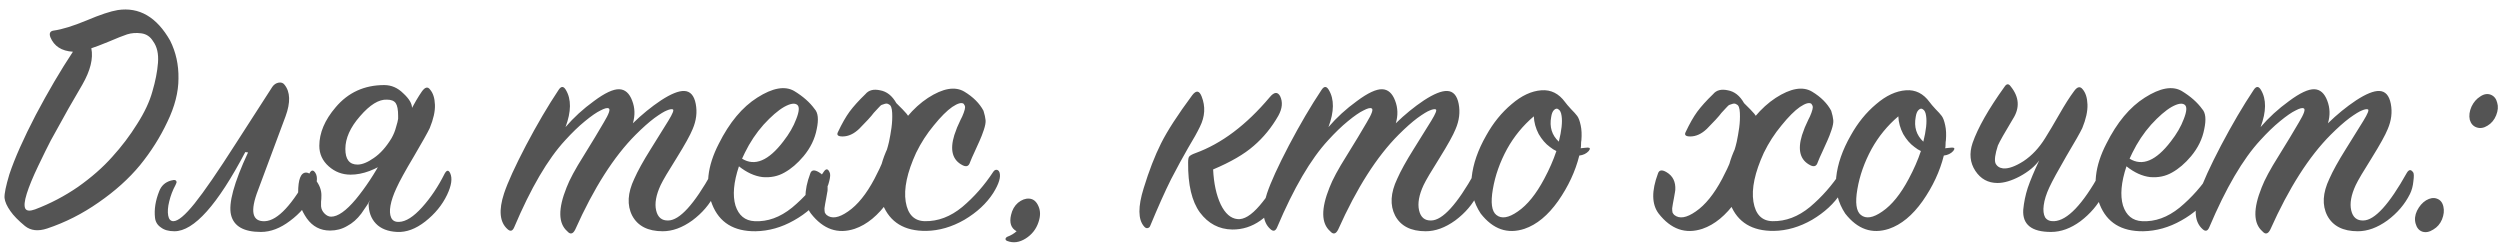 <?xml version="1.0" encoding="UTF-8"?> <svg xmlns="http://www.w3.org/2000/svg" width="432" height="43" viewBox="0 0 432 43" fill="none"> <path d="M12.6 8.94C10.64 8.82 9.34 7.98 8.7 6.42C8.46 5.74 8.66 5.36 9.3 5.28C10.74 5.08 12.62 4.5 14.94 3.54C17.3 2.54 19.1 1.94 20.34 1.74C24.06 1.18 27.08 2.94 29.4 7.02C30.4 9.02 30.88 11.2 30.84 13.56C30.84 15.92 30.2 18.42 28.92 21.06C27.68 23.7 26.1 26.2 24.18 28.56C22.26 30.88 19.88 33.02 17.04 34.98C14.24 36.94 11.28 38.44 8.16 39.48C6.6 40 5.32 39.86 4.32 39.06C3.16 38.1 2.32 37.24 1.8 36.48C1.2 35.64 0.86 34.88 0.78 34.2C0.74 33.48 1.02 32.12 1.62 30.12C2.54 27.36 4.06 23.94 6.18 19.86C8.34 15.78 10.48 12.14 12.6 8.94ZM15.78 8.34C16.14 10.1 15.62 12.2 14.22 14.64C14.14 14.76 13.34 16.14 11.82 18.78C10.34 21.42 9.32 23.26 8.76 24.3C8.24 25.3 7.52 26.76 6.6 28.68C5.68 30.6 5.02 32.2 4.62 33.48C4.22 34.76 4.14 35.62 4.38 36.06C4.62 36.46 5.18 36.5 6.06 36.18C8.7 35.18 11.18 33.88 13.5 32.28C15.82 30.64 17.78 28.92 19.38 27.12C21.02 25.32 22.46 23.42 23.7 21.42C24.98 19.42 25.86 17.54 26.34 15.78C26.86 14.02 27.18 12.38 27.3 10.86C27.42 9.3 27.14 8.06 26.46 7.14C25.98 6.34 25.3 5.88 24.42 5.76C23.54 5.64 22.72 5.7 21.96 5.94C21.24 6.18 20.18 6.6 18.78 7.2C17.42 7.76 16.42 8.14 15.78 8.34ZM45.804 38.22C48.004 38.1 50.564 35.34 53.484 29.94C53.804 29.34 54.144 29.32 54.504 29.88C54.984 30.64 54.804 31.9 53.964 33.66C53.124 35.38 51.844 36.88 50.124 38.16C48.444 39.44 46.764 40.08 45.084 40.08C42.124 40.08 40.404 39.1 39.924 37.14C39.444 35.18 40.424 31.58 42.864 26.34L42.384 26.28C37.584 35.4 33.504 39.96 30.144 39.96C29.144 39.96 28.364 39.74 27.804 39.3C27.204 38.9 26.864 38.34 26.784 37.62C26.704 36.9 26.724 36.16 26.844 35.4C26.964 34.64 27.184 33.86 27.504 33.06C27.864 32.1 28.544 31.48 29.544 31.2C30.224 31 30.544 31.12 30.504 31.56C30.464 31.68 30.404 31.82 30.324 31.98C29.844 32.86 29.484 33.8 29.244 34.8C29.004 35.76 28.944 36.58 29.064 37.26C29.184 37.9 29.484 38.22 29.964 38.22C30.764 38.22 31.984 37.2 33.624 35.16C35.264 33.12 37.644 29.66 40.764 24.78L47.064 15C47.344 14.6 47.704 14.36 48.144 14.28C48.584 14.2 48.924 14.32 49.164 14.64C50.164 15.88 50.224 17.7 49.344 20.1L44.604 32.82C43.164 36.54 43.564 38.34 45.804 38.22ZM71.198 18.66L67.298 27.66C64.938 29.34 62.698 30.18 60.578 30.18C59.138 30.18 57.878 29.7 56.798 28.74C55.718 27.78 55.178 26.6 55.178 25.2C55.178 22.96 56.118 20.74 57.998 18.54C60.158 15.98 62.958 14.7 66.398 14.7C67.638 14.7 68.738 15.18 69.698 16.14C70.698 17.06 71.198 17.9 71.198 18.66ZM66.158 27.36L67.898 27.42C67.418 28.18 66.818 29.24 66.098 30.6C65.418 31.96 64.818 33.1 64.298 34.02C63.778 34.94 63.158 35.9 62.438 36.9C61.718 37.86 60.898 38.58 59.978 39.06C59.098 39.58 58.118 39.84 57.038 39.84C55.358 39.84 54.018 39.14 53.018 37.74C52.018 36.3 51.518 34.82 51.518 33.3C51.518 30.98 51.978 29.82 52.898 29.82C53.378 29.82 53.938 30.26 54.578 31.14C55.218 31.98 55.538 32.84 55.538 33.72C55.538 34.2 55.518 34.58 55.478 34.86C55.478 35.14 55.478 35.34 55.478 35.46C55.478 35.54 55.478 35.6 55.478 35.64C55.518 36.12 55.718 36.54 56.078 36.9C56.438 37.26 56.818 37.44 57.218 37.44C58.378 37.44 59.798 36.44 61.478 34.44C63.158 32.4 64.718 30.04 66.158 27.36ZM63.698 35.16L70.718 19.5C71.598 17.86 72.318 16.64 72.878 15.84C73.438 15.04 73.918 14.92 74.318 15.48C74.838 16.08 75.118 16.96 75.158 18.12C75.198 19.24 74.898 20.58 74.258 22.14C73.898 22.9 72.978 24.54 71.498 27.06C70.018 29.54 69.018 31.36 68.498 32.52C67.978 33.64 67.638 34.64 67.478 35.52C67.318 36.4 67.358 37.1 67.598 37.62C67.838 38.14 68.298 38.38 68.978 38.34C70.138 38.3 71.458 37.46 72.938 35.82C74.418 34.18 75.718 32.24 76.838 30C77.198 29.36 77.518 29.34 77.798 29.94C78.198 30.82 78.018 32.06 77.258 33.66C76.418 35.42 75.158 36.96 73.478 38.28C71.838 39.56 70.218 40.16 68.618 40.08C67.018 40 65.798 39.52 64.958 38.64C64.118 37.76 63.698 36.6 63.698 35.16ZM67.658 23.88C68.018 23.24 68.278 22.6 68.438 21.96C68.638 21.32 68.758 20.84 68.798 20.52V20.04C68.798 18.96 68.658 18.22 68.378 17.82C68.098 17.42 67.598 17.22 66.878 17.22C65.478 17.14 63.918 18.1 62.198 20.1C60.518 22.02 59.678 23.9 59.678 25.74C59.678 27.54 60.378 28.44 61.778 28.44C62.578 28.44 63.518 28.06 64.598 27.3C65.718 26.54 66.738 25.4 67.658 23.88ZM97.722 21.96C99.122 20.32 100.762 18.82 102.642 17.46C104.522 16.06 105.982 15.38 107.022 15.42C108.022 15.46 108.762 16.12 109.242 17.4C109.722 18.64 109.762 19.94 109.362 21.3C110.922 19.78 112.542 18.46 114.222 17.34C115.942 16.22 117.282 15.68 118.242 15.72C119.282 15.76 119.942 16.5 120.222 17.94C120.502 19.38 120.322 20.84 119.682 22.32C119.282 23.32 118.362 24.98 116.922 27.3C115.482 29.58 114.562 31.14 114.162 31.98C113.362 33.7 113.102 35.16 113.382 36.36C113.662 37.56 114.362 38.14 115.482 38.1C117.442 38.06 119.942 35.32 122.982 29.88C123.342 29.28 123.702 29.24 124.062 29.76C124.222 29.92 124.242 30.44 124.122 31.32C124.042 32.16 123.842 32.9 123.522 33.54C122.642 35.3 121.342 36.82 119.622 38.1C117.902 39.34 116.202 39.96 114.522 39.96C111.962 39.96 110.202 39.06 109.242 37.26C108.322 35.46 108.442 33.34 109.602 30.9C110.202 29.54 111.142 27.84 112.422 25.8C113.702 23.76 114.722 22.12 115.482 20.88C116.242 19.64 116.502 18.98 116.262 18.9C116.062 18.82 115.722 18.88 115.242 19.08C114.802 19.24 114.082 19.68 113.082 20.4C112.122 21.12 111.042 22.08 109.842 23.28C106.082 27.04 102.602 32.5 99.402 39.66C99.002 40.46 98.542 40.56 98.022 39.96C96.462 38.6 96.422 36.08 97.902 32.4C98.422 31.04 99.402 29.22 100.842 26.94C102.282 24.62 103.442 22.7 104.322 21.18C105.242 19.66 105.522 18.84 105.162 18.72C104.922 18.6 104.462 18.72 103.782 19.08C103.102 19.4 102.202 20.02 101.082 20.94C100.002 21.82 98.862 22.92 97.662 24.24C94.662 27.48 91.722 32.5 88.842 39.3C88.562 39.94 88.182 40.04 87.702 39.6C86.342 38.4 86.142 36.34 87.102 33.42C87.742 31.5 89.002 28.74 90.882 25.14C92.802 21.5 94.682 18.3 96.522 15.54C96.962 14.86 97.382 14.86 97.782 15.54C98.742 17.14 98.722 19.28 97.722 21.96ZM127.688 28.74C126.768 31.5 126.568 33.76 127.088 35.52C127.648 37.24 128.748 38.14 130.388 38.22C132.628 38.34 134.788 37.56 136.868 35.88C138.948 34.16 140.768 32.1 142.328 29.7C142.728 29.1 143.068 29.12 143.348 29.76C143.508 30.04 143.488 30.56 143.288 31.32C143.128 32.04 142.808 32.76 142.328 33.48C141.048 35.36 139.328 36.9 137.168 38.1C135.048 39.3 132.848 39.92 130.568 39.96C126.808 40 124.308 38.46 123.068 35.34C121.828 32.22 122.208 28.72 124.208 24.84C126.048 21.16 128.268 18.5 130.868 16.86C133.508 15.18 135.628 14.8 137.228 15.72C138.748 16.64 139.928 17.68 140.768 18.84C141.368 19.48 141.488 20.64 141.128 22.32C140.808 24 140.048 25.56 138.848 27C137.808 28.24 136.708 29.18 135.548 29.82C134.428 30.46 133.168 30.72 131.768 30.6C130.408 30.44 129.048 29.82 127.688 28.74ZM128.228 27.42C130.428 28.78 132.808 27.78 135.368 24.42C136.368 23.14 137.108 21.86 137.588 20.58C138.108 19.26 138.168 18.44 137.768 18.12C137.328 17.76 136.568 17.88 135.488 18.48C134.448 19.08 133.268 20.1 131.948 21.54C130.668 22.98 129.588 24.6 128.708 26.4C128.468 26.88 128.308 27.22 128.228 27.42ZM166.647 15.84C168.167 16.76 169.267 17.86 169.947 19.14C170.147 19.78 170.267 20.32 170.307 20.76C170.347 21.16 170.247 21.72 170.007 22.44C169.767 23.16 169.527 23.78 169.287 24.3C169.087 24.78 168.807 25.4 168.447 26.16C168.087 26.92 167.807 27.56 167.607 28.08C167.407 28.72 166.987 28.88 166.347 28.56C164.587 27.68 164.107 25.94 164.907 23.34C165.027 22.98 165.187 22.54 165.387 22.02C165.627 21.5 165.827 21.06 165.987 20.7C166.187 20.34 166.367 19.94 166.527 19.5C166.687 19.06 166.767 18.74 166.767 18.54C166.767 18.34 166.687 18.14 166.527 17.94C166.167 17.66 165.507 17.84 164.547 18.48C163.627 19.12 162.567 20.18 161.367 21.66C160.167 23.1 159.147 24.68 158.307 26.4C156.747 29.8 156.147 32.62 156.507 34.86C156.867 37.06 157.967 38.18 159.807 38.22C162.087 38.26 164.247 37.44 166.287 35.76C168.327 34.04 170.107 32.02 171.627 29.7C171.787 29.46 171.967 29.34 172.167 29.34C172.407 29.34 172.587 29.48 172.707 29.76C172.987 30.56 172.627 31.76 171.627 33.36C170.467 35.16 168.807 36.7 166.647 37.98C164.487 39.22 162.287 39.86 160.047 39.9C156.287 39.94 153.787 38.42 152.547 35.34C151.347 32.22 151.747 28.72 153.747 24.84C155.587 21.24 157.787 18.6 160.347 16.92C162.947 15.24 165.047 14.88 166.647 15.84ZM153.627 18.06C153.427 17.9 153.187 17.86 152.907 17.94C152.667 18.02 152.487 18.08 152.367 18.12C152.247 18.16 152.047 18.34 151.767 18.66C151.487 18.94 151.227 19.22 150.987 19.5C150.787 19.78 150.447 20.18 149.967 20.7C149.487 21.22 148.987 21.74 148.467 22.26C147.547 23.14 146.587 23.58 145.587 23.58C144.787 23.58 144.527 23.32 144.807 22.8C145.487 21.36 146.147 20.2 146.787 19.32C147.467 18.4 148.387 17.38 149.547 16.26C150.107 15.58 150.947 15.36 152.067 15.6C153.227 15.8 154.167 16.54 154.887 17.82C155.047 17.98 155.407 18.34 155.967 18.9C156.527 19.46 156.867 19.88 156.987 20.16C157.107 20.4 157.247 20.88 157.407 21.6C157.567 22.32 157.607 23.2 157.527 24.24C157.487 24.4 157.467 24.64 157.467 24.96C157.467 25.24 157.447 25.46 157.407 25.62L157.167 26.88C156.487 29.6 155.267 32.22 153.507 34.74C151.747 37.22 149.807 38.82 147.687 39.54C144.767 40.5 142.247 39.62 140.127 36.9C138.927 35.3 138.887 33 140.007 30C140.207 29.36 140.707 29.28 141.507 29.76C142.587 30.4 143.087 31.42 143.007 32.82C143.007 32.94 142.987 33.08 142.947 33.24C142.907 33.48 142.847 33.82 142.767 34.26C142.687 34.66 142.627 34.98 142.587 35.22C142.547 35.46 142.507 35.72 142.467 36C142.467 36.28 142.487 36.52 142.527 36.72C142.607 36.88 142.707 37.02 142.827 37.14C143.707 37.86 144.947 37.66 146.547 36.54C148.187 35.42 149.707 33.54 151.107 30.9C152.347 28.58 153.187 26.44 153.627 24.48C153.787 23.72 153.927 22.92 154.047 22.08C154.167 21.2 154.207 20.34 154.167 19.5C154.127 18.66 153.947 18.18 153.627 18.06ZM175.668 39.96C174.708 39.44 174.388 38.5 174.708 37.14C174.908 36.26 175.308 35.56 175.908 35.04C176.548 34.52 177.188 34.28 177.828 34.32C178.548 34.36 179.088 34.8 179.448 35.64C179.808 36.44 179.808 37.36 179.448 38.4C179.048 39.6 178.308 40.54 177.228 41.22C176.148 41.9 175.088 42.04 174.048 41.64C173.848 41.56 173.748 41.44 173.748 41.28C173.788 41.12 173.888 41 174.048 40.92C174.688 40.68 175.228 40.36 175.668 39.96ZM206.567 26.46C211.087 24.82 215.367 21.6 219.407 16.8C220.167 15.88 220.767 15.82 221.207 16.62C221.687 17.62 221.587 18.74 220.907 19.98C219.747 22.02 218.327 23.76 216.647 25.2C215.007 26.64 212.667 28 209.627 29.28C209.747 31.72 210.187 33.74 210.947 35.34C211.707 36.9 212.667 37.74 213.827 37.86C214.947 37.98 216.227 37.2 217.667 35.52C219.107 33.84 220.347 31.92 221.387 29.76C221.587 29.4 221.787 29.22 221.987 29.22C222.227 29.18 222.427 29.34 222.587 29.7C222.987 30.66 222.747 31.88 221.867 33.36C219.427 37.6 216.447 39.7 212.927 39.66C210.647 39.62 208.787 38.64 207.347 36.72C205.947 34.8 205.267 31.92 205.307 28.08C205.307 27.56 205.367 27.22 205.487 27.06C205.647 26.86 206.007 26.66 206.567 26.46ZM207.647 16.68C208.327 18.4 208.227 20.14 207.347 21.9C206.907 22.82 206.227 24.04 205.307 25.56C204.427 27.08 203.447 28.88 202.367 30.96C201.327 33.04 200.127 35.72 198.767 39C198.687 39.24 198.527 39.38 198.287 39.42C198.087 39.46 197.887 39.36 197.687 39.12C196.647 37.92 196.627 35.72 197.627 32.52C198.547 29.52 199.547 26.94 200.627 24.78C201.707 22.62 203.507 19.84 206.027 16.44C206.707 15.56 207.247 15.64 207.647 16.68ZM229.558 21.96C230.958 20.32 232.598 18.82 234.478 17.46C236.358 16.06 237.818 15.38 238.858 15.42C239.858 15.46 240.598 16.12 241.078 17.4C241.558 18.64 241.598 19.94 241.198 21.3C242.758 19.78 244.378 18.46 246.058 17.34C247.778 16.22 249.118 15.68 250.078 15.72C251.118 15.76 251.778 16.5 252.058 17.94C252.338 19.38 252.158 20.84 251.518 22.32C251.118 23.32 250.198 24.98 248.758 27.3C247.318 29.58 246.398 31.14 245.998 31.98C245.198 33.7 244.938 35.16 245.218 36.36C245.498 37.56 246.198 38.14 247.318 38.1C249.278 38.06 251.778 35.32 254.818 29.88C255.178 29.28 255.538 29.24 255.898 29.76C256.058 29.92 256.078 30.44 255.958 31.32C255.878 32.16 255.678 32.9 255.358 33.54C254.478 35.3 253.178 36.82 251.458 38.1C249.738 39.34 248.038 39.96 246.358 39.96C243.798 39.96 242.038 39.06 241.078 37.26C240.158 35.46 240.278 33.34 241.438 30.9C242.038 29.54 242.978 27.84 244.258 25.8C245.538 23.76 246.558 22.12 247.318 20.88C248.078 19.64 248.338 18.98 248.098 18.9C247.898 18.82 247.558 18.88 247.078 19.08C246.638 19.24 245.918 19.68 244.918 20.4C243.958 21.12 242.878 22.08 241.678 23.28C237.918 27.04 234.438 32.5 231.238 39.66C230.838 40.46 230.378 40.56 229.858 39.96C228.298 38.6 228.258 36.08 229.738 32.4C230.258 31.04 231.238 29.22 232.678 26.94C234.118 24.62 235.278 22.7 236.158 21.18C237.078 19.66 237.358 18.84 236.998 18.72C236.758 18.6 236.298 18.72 235.618 19.08C234.938 19.4 234.038 20.02 232.918 20.94C231.838 21.82 230.698 22.92 229.498 24.24C226.498 27.48 223.558 32.5 220.678 39.3C220.398 39.94 220.018 40.04 219.538 39.6C218.178 38.4 217.978 36.34 218.938 33.42C219.578 31.5 220.838 28.74 222.718 25.14C224.638 21.5 226.518 18.3 228.358 15.54C228.798 14.86 229.218 14.86 229.618 15.54C230.578 17.14 230.558 19.28 229.558 21.96ZM274.524 26.1C274.124 26.54 273.584 26.8 272.904 26.88C272.224 29.6 271.004 32.22 269.244 34.74C267.484 37.22 265.544 38.82 263.424 39.54C260.504 40.5 257.984 39.62 255.864 36.9C254.624 35.02 254.104 32.94 254.304 30.66C254.544 28.34 255.384 25.92 256.824 23.4C258.024 21.24 259.484 19.44 261.204 18C262.924 16.52 264.644 15.72 266.364 15.6C268.004 15.48 269.364 16.16 270.444 17.64C270.644 17.92 270.984 18.32 271.464 18.84C271.944 19.32 272.304 19.72 272.544 20.04C272.784 20.36 272.984 20.9 273.144 21.66C273.304 22.38 273.344 23.24 273.264 24.24C273.224 24.4 273.204 24.64 273.204 24.96C273.204 25.24 273.184 25.46 273.144 25.62C273.264 25.62 273.444 25.6 273.684 25.56C273.964 25.52 274.184 25.5 274.344 25.5C274.784 25.5 274.844 25.7 274.524 26.1ZM269.364 24.48C269.844 22.56 270.004 21.08 269.844 20.04C269.764 19.44 269.584 19.06 269.304 18.9C269.064 18.7 268.804 18.74 268.524 19.02C268.284 19.26 268.124 19.66 268.044 20.22C267.724 21.94 268.164 23.36 269.364 24.48ZM268.944 26.1C268.584 25.94 268.204 25.7 267.804 25.38C267.084 24.86 266.444 24.12 265.884 23.16C265.364 22.16 265.084 21.14 265.044 20.1C263.164 21.7 261.624 23.58 260.424 25.74C259.184 28.02 258.364 30.34 257.964 32.7C257.564 35.02 257.764 36.5 258.564 37.14C259.444 37.86 260.684 37.66 262.284 36.54C263.924 35.42 265.444 33.54 266.844 30.9C267.724 29.26 268.424 27.66 268.944 26.1ZM313.131 15.84C314.651 16.76 315.751 17.86 316.431 19.14C316.631 19.78 316.751 20.32 316.791 20.76C316.831 21.16 316.731 21.72 316.491 22.44C316.251 23.16 316.011 23.78 315.771 24.3C315.571 24.78 315.291 25.4 314.931 26.16C314.571 26.92 314.291 27.56 314.091 28.08C313.891 28.72 313.471 28.88 312.831 28.56C311.071 27.68 310.591 25.94 311.391 23.34C311.511 22.98 311.671 22.54 311.871 22.02C312.111 21.5 312.311 21.06 312.471 20.7C312.671 20.34 312.851 19.94 313.011 19.5C313.171 19.06 313.251 18.74 313.251 18.54C313.251 18.34 313.171 18.14 313.011 17.94C312.651 17.66 311.991 17.84 311.031 18.48C310.111 19.12 309.051 20.18 307.851 21.66C306.651 23.1 305.631 24.68 304.791 26.4C303.231 29.8 302.631 32.62 302.991 34.86C303.351 37.06 304.451 38.18 306.291 38.22C308.571 38.26 310.731 37.44 312.771 35.76C314.811 34.04 316.591 32.02 318.111 29.7C318.271 29.46 318.451 29.34 318.651 29.34C318.891 29.34 319.071 29.48 319.191 29.76C319.471 30.56 319.111 31.76 318.111 33.36C316.951 35.16 315.291 36.7 313.131 37.98C310.971 39.22 308.771 39.86 306.531 39.9C302.771 39.94 300.271 38.42 299.031 35.34C297.831 32.22 298.231 28.72 300.231 24.84C302.071 21.24 304.271 18.6 306.831 16.92C309.431 15.24 311.531 14.88 313.131 15.84ZM300.111 18.06C299.911 17.9 299.671 17.86 299.391 17.94C299.151 18.02 298.971 18.08 298.851 18.12C298.731 18.16 298.531 18.34 298.251 18.66C297.971 18.94 297.711 19.22 297.471 19.5C297.271 19.78 296.931 20.18 296.451 20.7C295.971 21.22 295.471 21.74 294.951 22.26C294.031 23.14 293.071 23.58 292.071 23.58C291.271 23.58 291.011 23.32 291.291 22.8C291.971 21.36 292.631 20.2 293.271 19.32C293.951 18.4 294.871 17.38 296.031 16.26C296.591 15.58 297.431 15.36 298.551 15.6C299.711 15.8 300.651 16.54 301.371 17.82C301.531 17.98 301.891 18.34 302.451 18.9C303.011 19.46 303.351 19.88 303.471 20.16C303.591 20.4 303.731 20.88 303.891 21.6C304.051 22.32 304.091 23.2 304.011 24.24C303.971 24.4 303.951 24.64 303.951 24.96C303.951 25.24 303.931 25.46 303.891 25.62L303.651 26.88C302.971 29.6 301.751 32.22 299.991 34.74C298.231 37.22 296.291 38.82 294.171 39.54C291.251 40.5 288.731 39.62 286.611 36.9C285.411 35.3 285.371 33 286.491 30C286.691 29.36 287.191 29.28 287.991 29.76C289.071 30.4 289.571 31.42 289.491 32.82C289.491 32.94 289.471 33.08 289.431 33.24C289.391 33.48 289.331 33.82 289.251 34.26C289.171 34.66 289.111 34.98 289.071 35.22C289.031 35.46 288.991 35.72 288.951 36C288.951 36.28 288.971 36.52 289.011 36.72C289.091 36.88 289.191 37.02 289.311 37.14C290.191 37.86 291.431 37.66 293.031 36.54C294.671 35.42 296.191 33.54 297.591 30.9C298.831 28.58 299.671 26.44 300.111 24.48C300.271 23.72 300.411 22.92 300.531 22.08C300.651 21.2 300.691 20.34 300.651 19.5C300.611 18.66 300.431 18.18 300.111 18.06ZM337.512 26.1C337.112 26.54 336.572 26.8 335.892 26.88C335.212 29.6 333.992 32.22 332.232 34.74C330.472 37.22 328.532 38.82 326.412 39.54C323.492 40.5 320.972 39.62 318.852 36.9C317.612 35.02 317.092 32.94 317.292 30.66C317.532 28.34 318.372 25.92 319.812 23.4C321.012 21.24 322.472 19.44 324.192 18C325.912 16.52 327.632 15.72 329.352 15.6C330.992 15.48 332.352 16.16 333.432 17.64C333.632 17.92 333.972 18.32 334.452 18.84C334.932 19.32 335.292 19.72 335.532 20.04C335.772 20.36 335.972 20.9 336.132 21.66C336.292 22.38 336.332 23.24 336.252 24.24C336.212 24.4 336.192 24.64 336.192 24.96C336.192 25.24 336.172 25.46 336.132 25.62C336.252 25.62 336.432 25.6 336.672 25.56C336.952 25.52 337.172 25.5 337.332 25.5C337.772 25.5 337.832 25.7 337.512 26.1ZM332.352 24.48C332.832 22.56 332.992 21.08 332.832 20.04C332.752 19.44 332.572 19.06 332.292 18.9C332.052 18.7 331.792 18.74 331.512 19.02C331.272 19.26 331.112 19.66 331.032 20.22C330.712 21.94 331.152 23.36 332.352 24.48ZM331.932 26.1C331.572 25.94 331.192 25.7 330.792 25.38C330.072 24.86 329.432 24.12 328.872 23.16C328.352 22.16 328.072 21.14 328.032 20.1C326.152 21.7 324.612 23.58 323.412 25.74C322.172 28.02 321.352 30.34 320.952 32.7C320.552 35.02 320.752 36.5 321.552 37.14C322.432 37.86 323.672 37.66 325.272 36.54C326.912 35.42 328.432 33.54 329.832 30.9C330.712 29.26 331.412 27.66 331.932 26.1ZM352.376 27.72C351.616 28.76 350.496 29.68 349.016 30.48C347.576 31.24 346.296 31.62 345.176 31.62C343.536 31.62 342.256 30.92 341.336 29.52C340.416 28.12 340.256 26.52 340.856 24.72C341.776 22.08 343.616 18.84 346.376 15C346.736 14.44 347.096 14.42 347.456 14.94C348.936 16.78 349.056 18.66 347.816 20.58C346.416 22.9 345.556 24.42 345.236 25.14C344.756 26.62 344.616 27.64 344.816 28.2C345.056 28.72 345.496 29.02 346.136 29.1C347.056 29.18 348.236 28.76 349.676 27.84C351.116 26.88 352.356 25.56 353.396 23.88C354.076 22.8 354.896 21.42 355.856 19.74C356.816 18.06 357.656 16.74 358.376 15.78C358.936 14.98 359.436 14.86 359.876 15.42C360.396 16.02 360.676 16.9 360.716 18.06C360.756 19.22 360.456 20.58 359.816 22.14C359.456 22.9 358.536 24.52 357.056 27C355.616 29.48 354.636 31.28 354.116 32.4C353.596 33.52 353.276 34.54 353.156 35.46C353.036 36.34 353.116 37.04 353.396 37.56C353.716 38.04 354.236 38.26 354.956 38.22C357.236 38.1 359.876 35.34 362.876 29.94C363.036 29.66 363.216 29.52 363.416 29.52C363.656 29.48 363.836 29.6 363.956 29.88C364.396 30.76 364.216 32.02 363.416 33.66C362.496 35.42 361.196 36.94 359.516 38.22C357.836 39.46 356.136 40.08 354.416 40.08C352.736 40.08 351.496 39.76 350.696 39.12C349.896 38.48 349.536 37.52 349.616 36.24C349.736 34.96 349.996 33.7 350.396 32.46C350.836 31.18 351.496 29.6 352.376 27.72ZM367.454 28.74C366.534 31.5 366.334 33.76 366.854 35.52C367.414 37.24 368.514 38.14 370.154 38.22C372.394 38.34 374.554 37.56 376.634 35.88C378.714 34.16 380.534 32.1 382.094 29.7C382.494 29.1 382.834 29.12 383.114 29.76C383.274 30.04 383.254 30.56 383.054 31.32C382.894 32.04 382.574 32.76 382.094 33.48C380.814 35.36 379.094 36.9 376.934 38.1C374.814 39.3 372.614 39.92 370.334 39.96C366.574 40 364.074 38.46 362.834 35.34C361.594 32.22 361.974 28.72 363.974 24.84C365.814 21.16 368.034 18.5 370.634 16.86C373.274 15.18 375.394 14.8 376.994 15.72C378.514 16.64 379.694 17.68 380.534 18.84C381.134 19.48 381.254 20.64 380.894 22.32C380.574 24 379.814 25.56 378.614 27C377.574 28.24 376.474 29.18 375.314 29.82C374.194 30.46 372.934 30.72 371.534 30.6C370.174 30.44 368.814 29.82 367.454 28.74ZM367.994 27.42C370.194 28.78 372.574 27.78 375.134 24.42C376.134 23.14 376.874 21.86 377.354 20.58C377.874 19.26 377.934 18.44 377.534 18.12C377.094 17.76 376.334 17.88 375.254 18.48C374.214 19.08 373.034 20.1 371.714 21.54C370.434 22.98 369.354 24.6 368.474 26.4C368.234 26.88 368.074 27.22 367.994 27.42ZM390.632 21.96C392.032 20.32 393.672 18.82 395.552 17.46C397.432 16.06 398.892 15.38 399.932 15.42C400.932 15.46 401.672 16.12 402.152 17.4C402.632 18.64 402.672 19.94 402.272 21.3C403.832 19.78 405.452 18.46 407.132 17.34C408.852 16.22 410.192 15.68 411.152 15.72C412.192 15.76 412.852 16.5 413.132 17.94C413.412 19.38 413.232 20.84 412.592 22.32C412.192 23.32 411.272 24.98 409.832 27.3C408.392 29.58 407.472 31.14 407.072 31.98C406.272 33.7 406.012 35.16 406.292 36.36C406.572 37.56 407.272 38.14 408.392 38.1C410.352 38.06 412.852 35.32 415.892 29.88C416.252 29.28 416.612 29.24 416.972 29.76C417.132 29.92 417.152 30.44 417.032 31.32C416.952 32.16 416.752 32.9 416.432 33.54C415.552 35.3 414.252 36.82 412.532 38.1C410.812 39.34 409.112 39.96 407.432 39.96C404.872 39.96 403.112 39.06 402.152 37.26C401.232 35.46 401.352 33.34 402.512 30.9C403.112 29.54 404.052 27.84 405.332 25.8C406.612 23.76 407.632 22.12 408.392 20.88C409.152 19.64 409.412 18.98 409.172 18.9C408.972 18.82 408.632 18.88 408.152 19.08C407.712 19.24 406.992 19.68 405.992 20.4C405.032 21.12 403.952 22.08 402.752 23.28C398.992 27.04 395.512 32.5 392.312 39.66C391.912 40.46 391.452 40.56 390.932 39.96C389.372 38.6 389.332 36.08 390.812 32.4C391.332 31.04 392.312 29.22 393.752 26.94C395.192 24.62 396.352 22.7 397.232 21.18C398.152 19.66 398.432 18.84 398.072 18.72C397.832 18.6 397.372 18.72 396.692 19.08C396.012 19.4 395.112 20.02 393.992 20.94C392.912 21.82 391.772 22.92 390.572 24.24C387.572 27.48 384.632 32.5 381.752 39.3C381.472 39.94 381.092 40.04 380.612 39.6C379.252 38.4 379.052 36.34 380.012 33.42C380.652 31.5 381.912 28.74 383.792 25.14C385.712 21.5 387.592 18.3 389.432 15.54C389.872 14.86 390.292 14.86 390.692 15.54C391.652 17.14 391.632 19.28 390.632 21.96ZM427.078 18.42C427.438 17.66 427.938 17.08 428.578 16.68C429.218 16.24 429.838 16.14 430.438 16.38C430.998 16.62 431.358 17.08 431.518 17.76C431.718 18.4 431.658 19.12 431.338 19.92C431.018 20.72 430.518 21.32 429.838 21.72C429.198 22.12 428.578 22.22 427.978 22.02C427.378 21.82 426.978 21.38 426.778 20.7C426.618 19.98 426.718 19.22 427.078 18.42ZM417.658 36.42C418.058 35.62 418.578 35.02 419.218 34.62C419.898 34.22 420.518 34.12 421.078 34.32C421.678 34.52 422.058 34.98 422.218 35.7C422.378 36.38 422.298 37.12 421.978 37.92C421.658 38.68 421.158 39.26 420.478 39.66C419.798 40.1 419.158 40.22 418.558 40.02C417.998 39.82 417.618 39.36 417.418 38.64C417.218 37.92 417.298 37.18 417.658 36.42Z" fill="#545454"></path> </svg> 